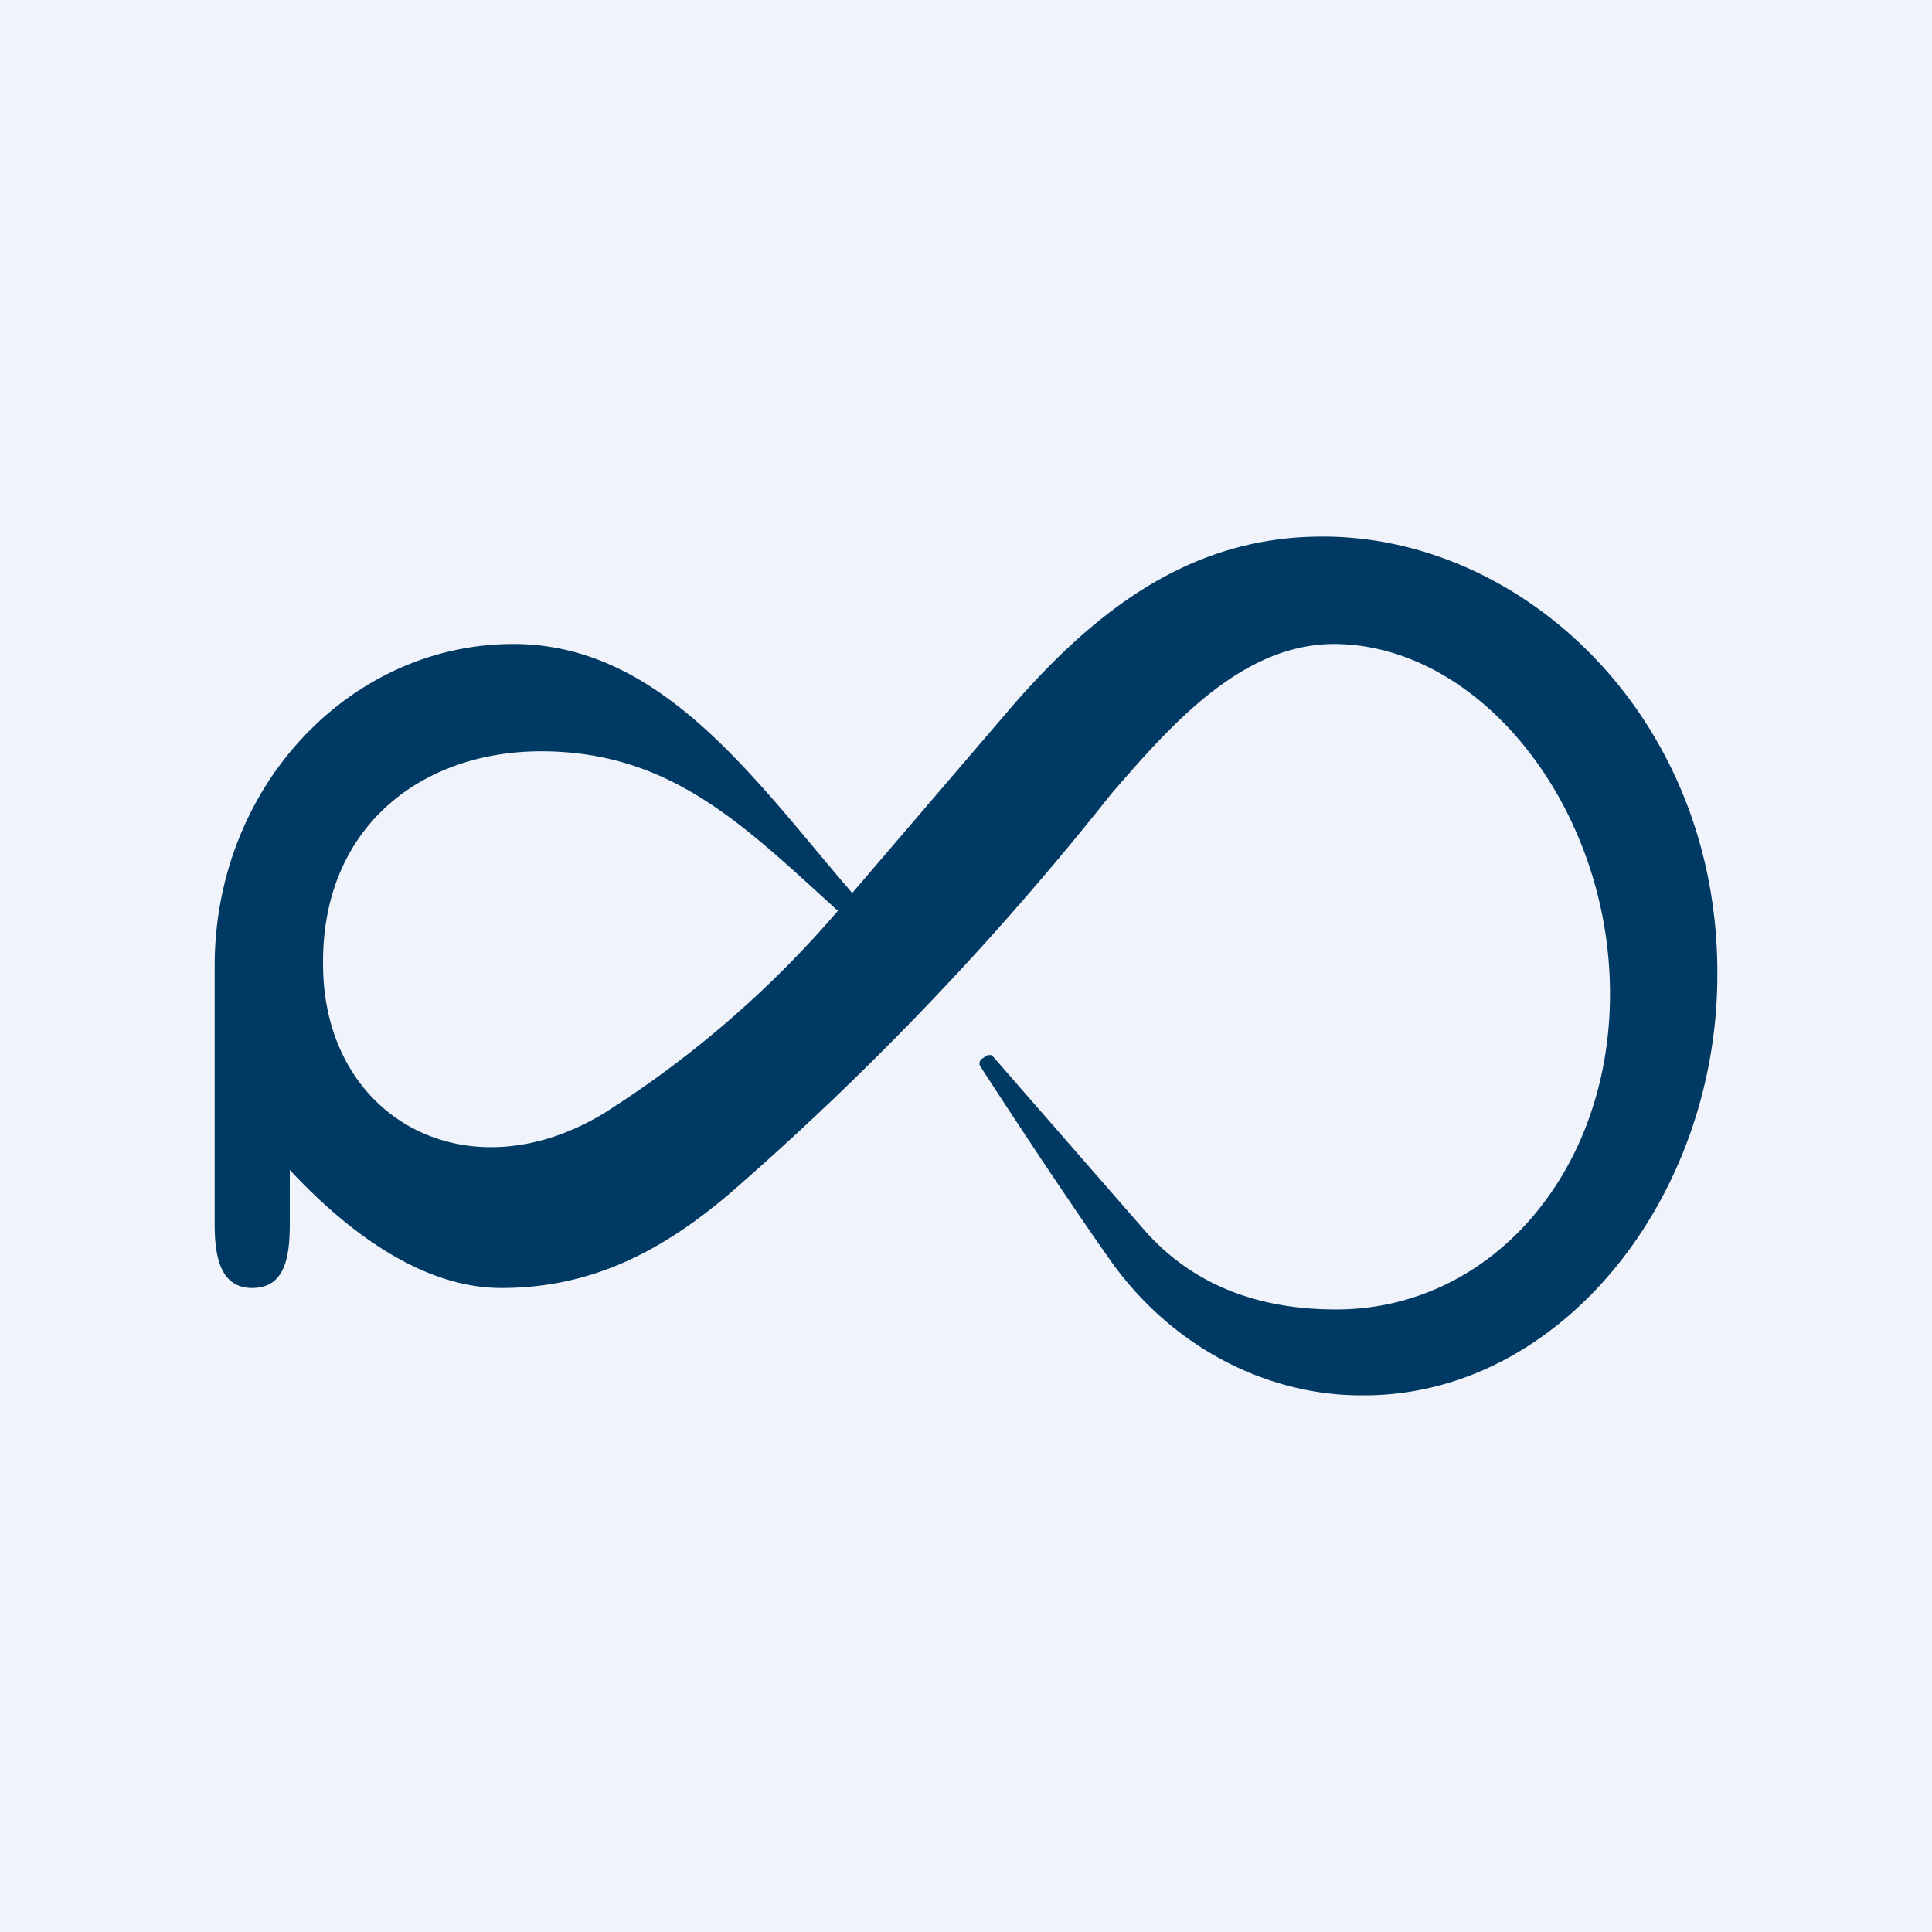 <!-- by TradingView --><svg width="18" height="18" viewBox="0 0 18 18" xmlns="http://www.w3.org/2000/svg"><path fill="#F0F3FA" d="M0 0h18v18H0z"/><path d="M2.7 10.9v.5c0 .3-.04.6-.35.6S2 11.68 2 11.4V9c0-1.68 1.27-3.01 2.8-3 1.38.01 2.25 1.29 3.14 2.32l1.49-1.74c.79-.91 1.66-1.56 2.83-1.58C14.16 4.96 16 6.66 16 9.06c.01 2.1-1.47 3.96-3.32 3.94-.88 0-1.76-.45-2.33-1.25-.31-.44-.72-1.05-1.22-1.82-.01-.02 0-.05.01-.06l.06-.04h.04l1.43 1.64c.49.55 1.13.73 1.78.73 1.43 0 2.55-1.27 2.55-2.94 0-1.72-1.19-3.24-2.55-3.26-.87-.01-1.53.74-2.1 1.4a27.74 27.74 0 0 1-3.46 3.64c-.71.63-1.39.96-2.22.96-.74 0-1.44-.53-1.97-1.1Zm5.1-2.42C6.94 7.7 6.27 7.02 5.09 7c-1.15-.02-2.1.7-2.08 2 .01 1.42 1.34 2.15 2.62 1.37a9.71 9.71 0 0 0 2.19-1.9Z" fill="#003963"/></svg>